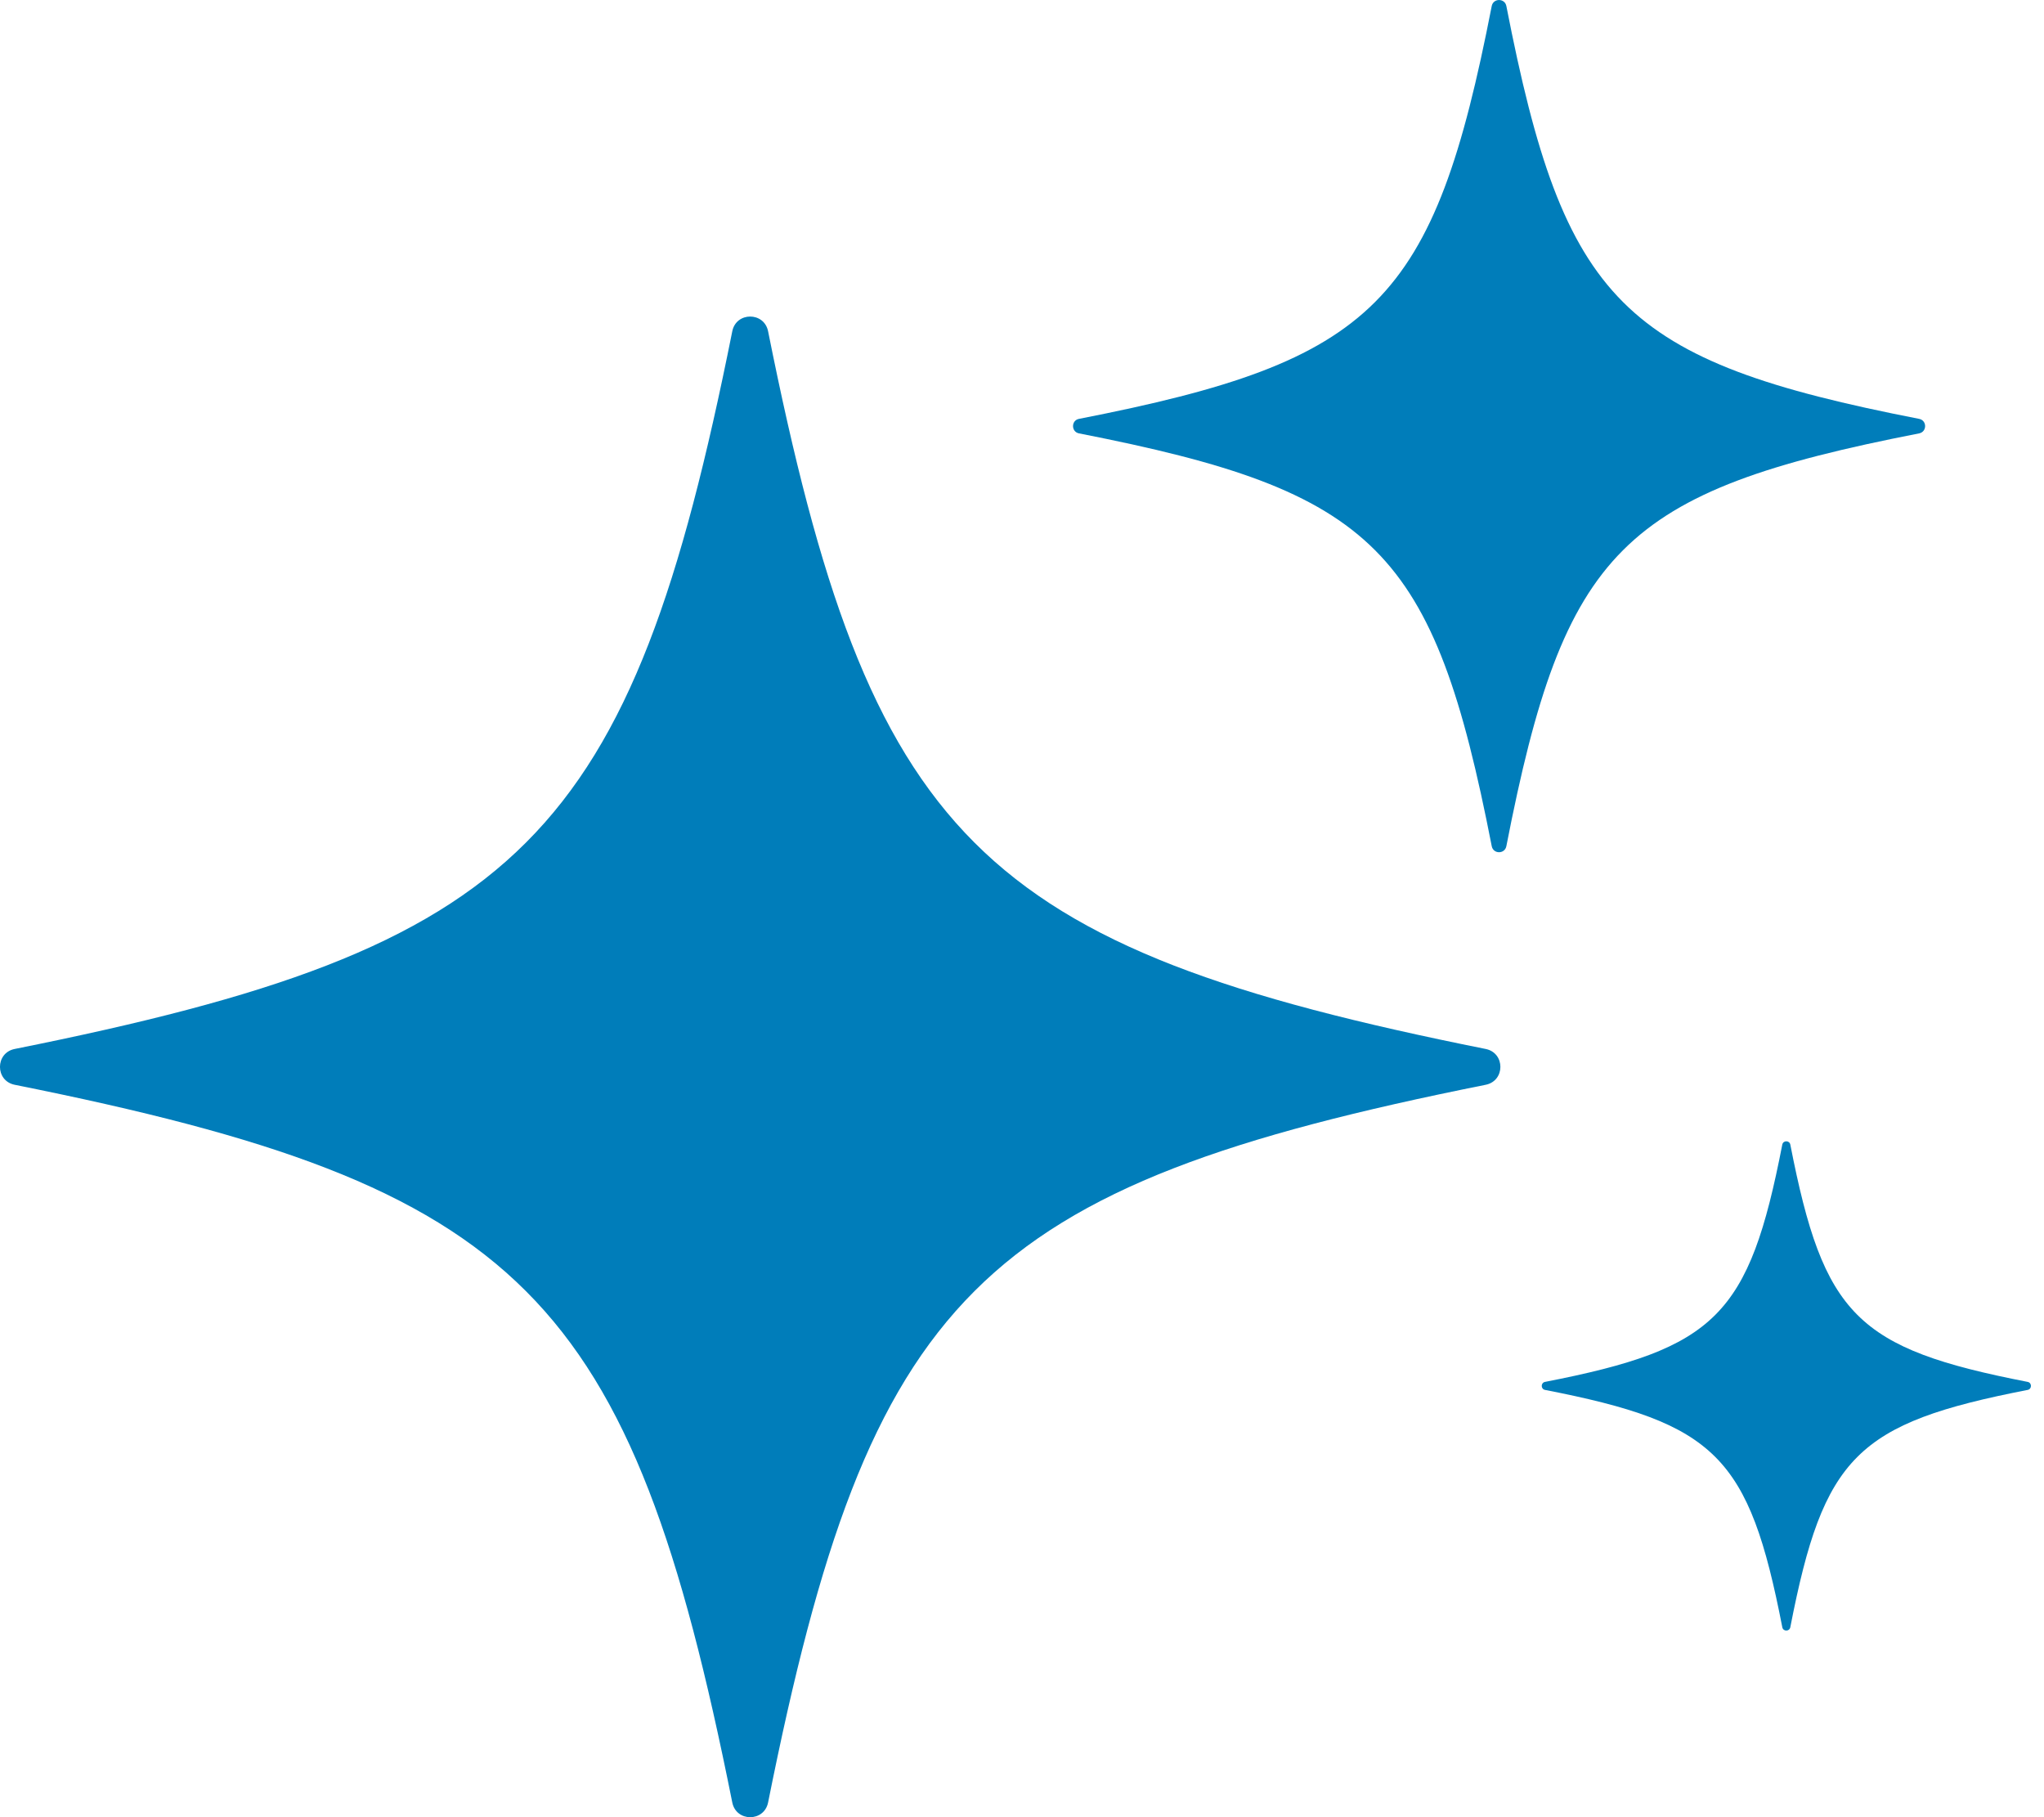 <svg width="27" height="24" viewBox="0 0 27 24" fill="none" xmlns="http://www.w3.org/2000/svg">
<g clip-path="url(#clip0_240_57737)">
<path d="M25.35 5.532C21.427 4.766 20.663 4.003 19.898 0.079C19.877 -0.026 19.726 -0.026 19.705 0.079C18.939 4.003 18.176 4.766 14.253 5.532C14.148 5.552 14.148 5.703 14.253 5.724C18.176 6.49 18.939 7.253 19.705 11.176C19.726 11.282 19.877 11.282 19.898 11.176C20.663 7.253 21.427 6.49 25.35 5.724C25.456 5.703 25.456 5.552 25.35 5.532Z" fill="#007DBA"/>
<path d="M26.784 18.251C24.525 17.811 24.09 17.375 23.649 15.117C23.638 15.059 23.554 15.059 23.543 15.117C23.103 17.375 22.668 17.811 20.409 18.251C20.351 18.262 20.351 18.346 20.409 18.357C22.667 18.797 23.103 19.233 23.543 21.491C23.554 21.55 23.638 21.55 23.649 21.491C24.089 19.233 24.525 18.797 26.784 18.357C26.842 18.346 26.842 18.262 26.784 18.251Z" fill="#007DBA"/>
<path d="M19.625 13.854C12.911 12.51 11.49 11.089 10.146 4.375C10.094 4.116 9.725 4.116 9.673 4.375C8.329 11.089 6.909 12.51 0.194 13.854C-0.065 13.906 -0.065 14.275 0.194 14.327C6.908 15.671 8.329 17.091 9.673 23.806C9.725 24.065 10.094 24.065 10.146 23.806C11.49 17.092 12.911 15.671 19.625 14.327C19.884 14.275 19.884 13.906 19.625 13.854Z" fill="#007DBA"/>
</g>
<defs>
<clipPath id="clip0_240_57737">
<rect width="26.828" height="24" fill="white"/>
</clipPath>
</defs>
</svg>

